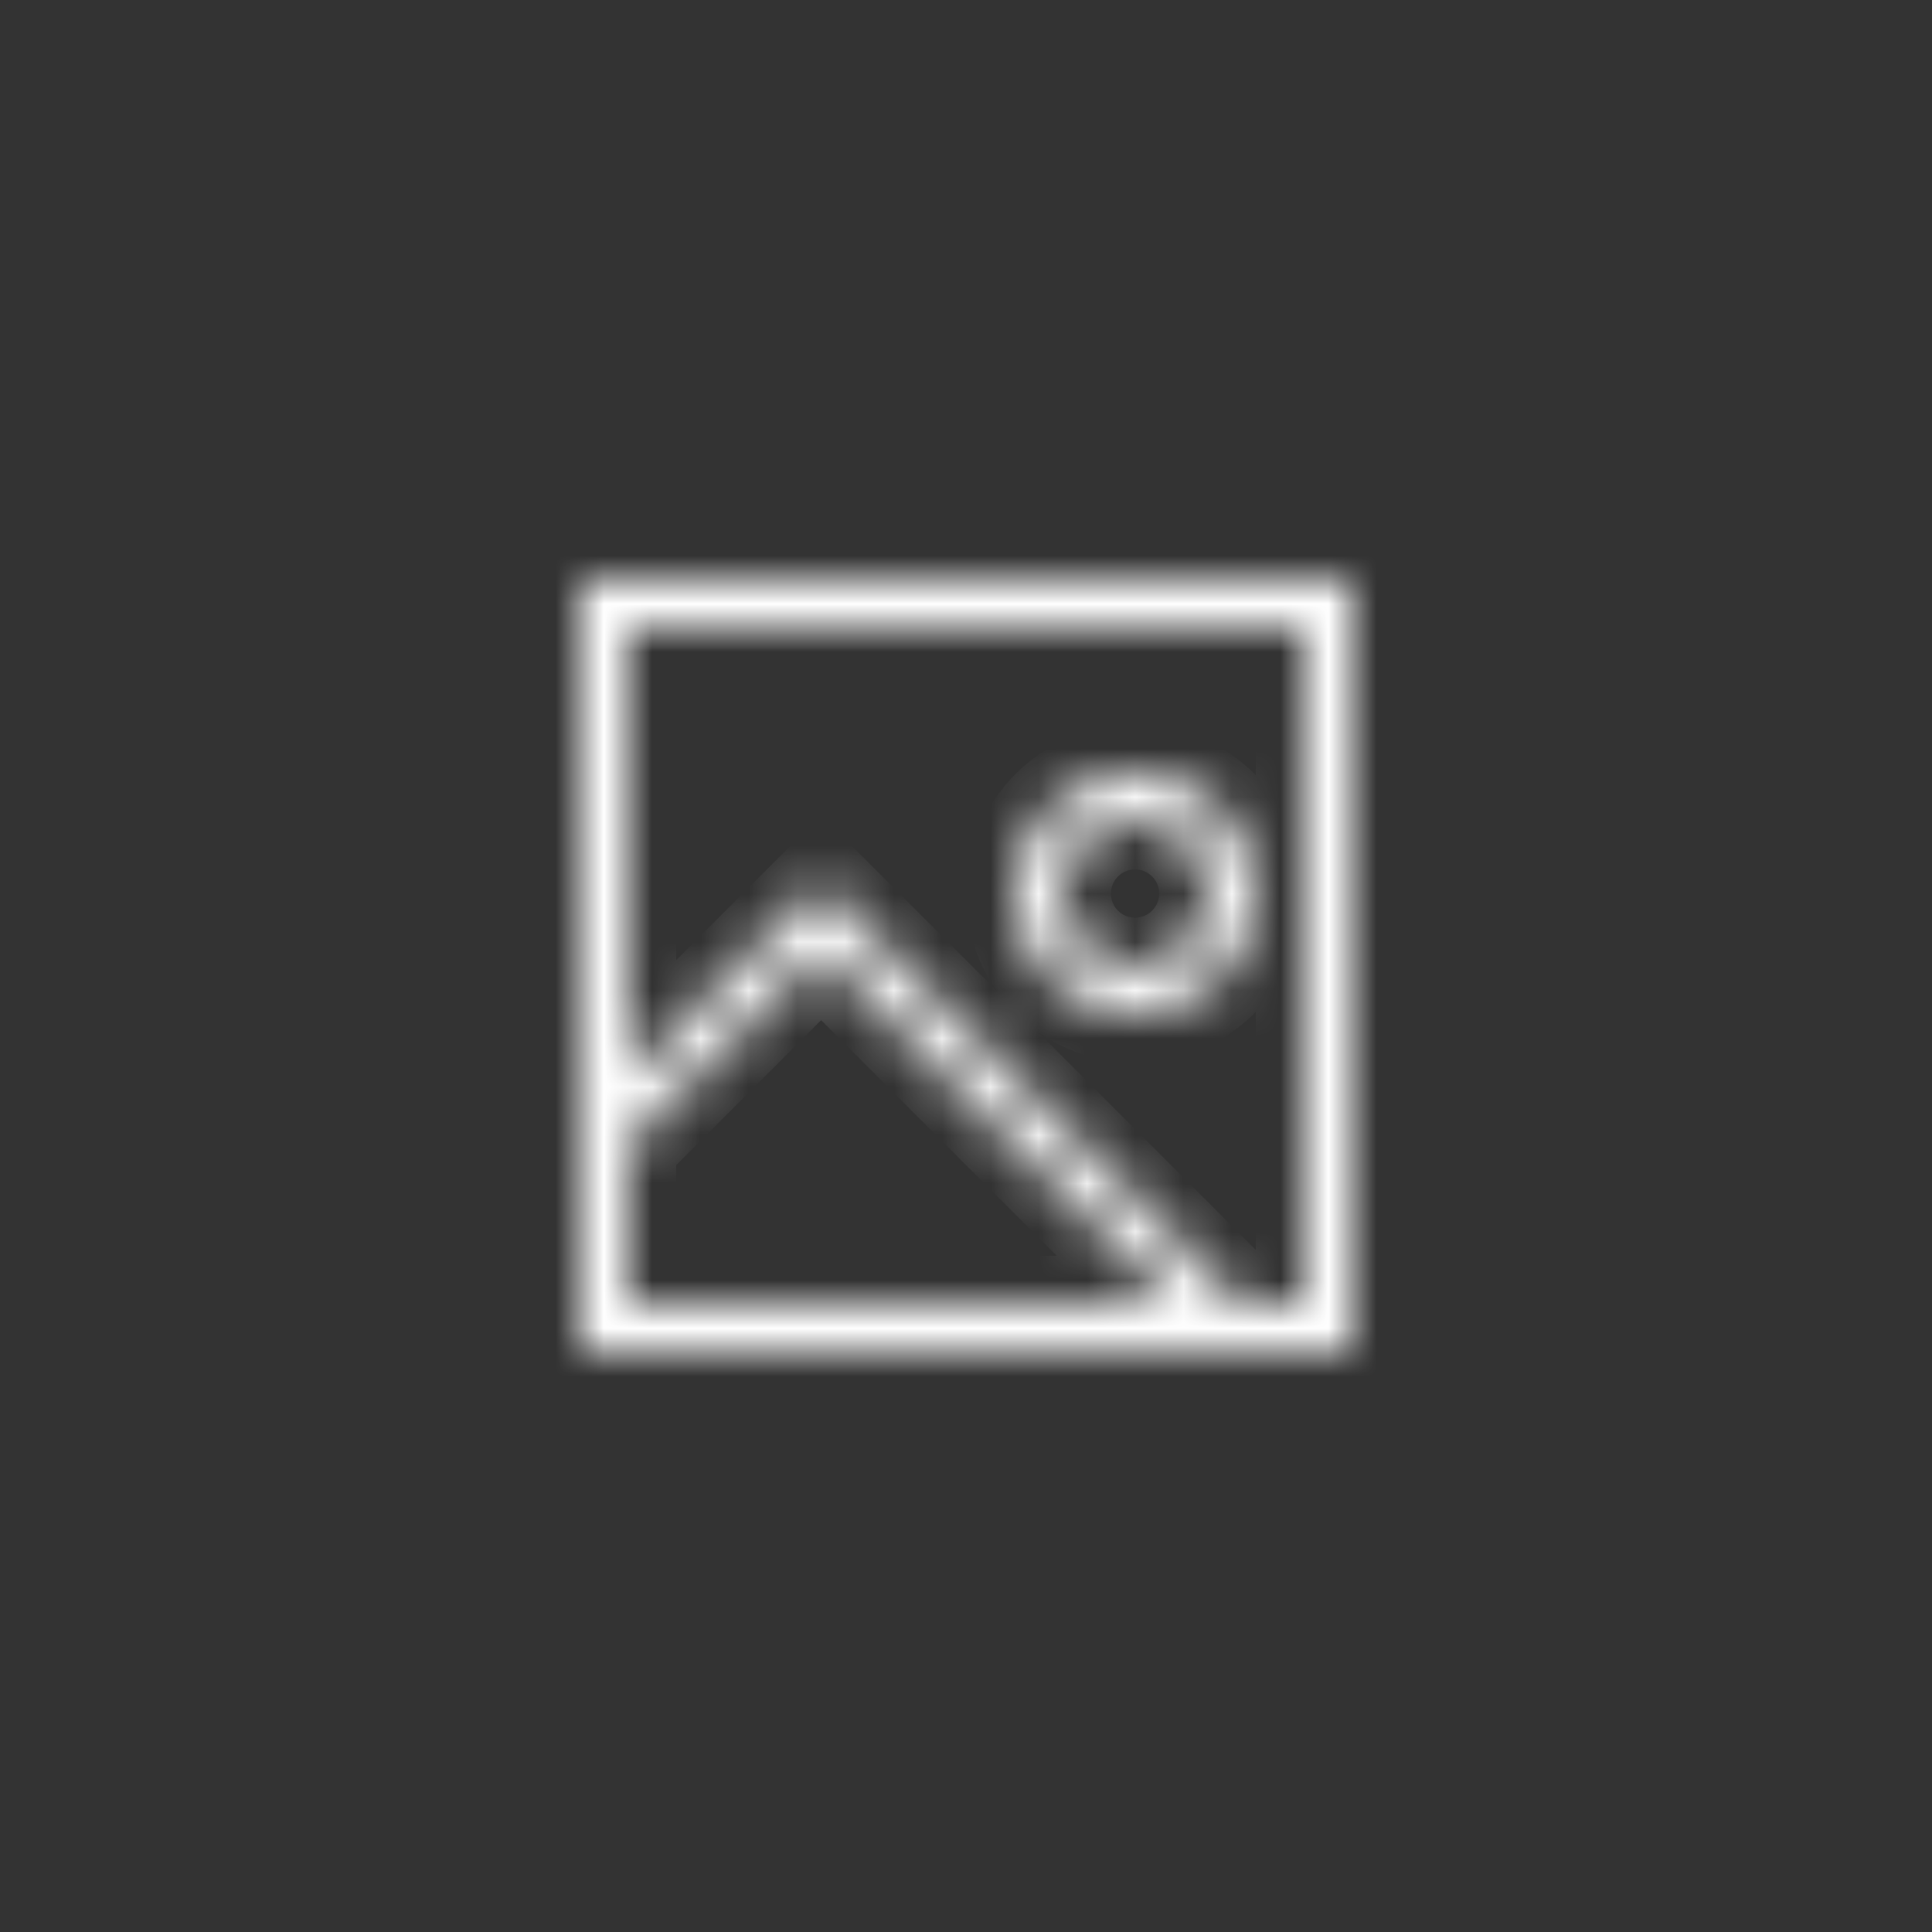 <svg width="40" height="40" viewBox="0 0 40 40" fill="none" xmlns="http://www.w3.org/2000/svg">
<rect x="0" y="0" width="40" height="40" fill="#333333" stroke="none"/>
<mask id="path-1-inside-1_1007194_27120" fill="white">
<path fill-rule="evenodd" clip-rule="evenodd" d="M27 13H13V22.293L16.646 18.646L17 18.293L17.354 18.646L25.354 26.646L25.707 27H27V13ZM13 27V23.707L13.354 23.354L17 19.707L24.293 27H13ZM13 12H12V13V27V28H13H27H28V27V13V12H27H13ZM25 18.5C25 19.328 24.328 20 23.5 20C22.672 20 22 19.328 22 18.5C22 17.672 22.672 17 23.5 17C24.328 17 25 17.672 25 18.5ZM26 18.5C26 19.881 24.881 21 23.5 21C22.119 21 21 19.881 21 18.5C21 17.119 22.119 16 23.5 16C24.881 16 26 17.119 26 18.5Z"/>
</mask>
<path d="M13 13V12H12V13H13ZM27 13H28V12H27V13ZM13 22.293H12V24.707L13.707 23L13 22.293ZM16.646 18.646L17.354 19.354L17.354 19.354L16.646 18.646ZM17 18.293L17.707 17.586L17 16.879L16.293 17.586L17 18.293ZM17.354 18.646L16.646 19.354L16.646 19.354L17.354 18.646ZM25.354 26.646L26.061 25.939L26.061 25.939L25.354 26.646ZM25.707 27L25 27.707L25.293 28H25.707V27ZM27 27V28H28V27H27ZM13 23.707L12.293 23L12 23.293V23.707H13ZM13 27H12V28H13V27ZM13.354 23.354L14.061 24.061L14.061 24.061L13.354 23.354ZM17 19.707L17.707 19L17 18.293L16.293 19L17 19.707ZM24.293 27V28H26.707L25 26.293L24.293 27ZM12 12V11H11V12H12ZM12 28H11V29H12V28ZM28 28V29H29V28H28ZM28 12H29V11H28V12ZM13 14H27V12H13V14ZM14 22.293V13H12V22.293H14ZM15.939 17.939L12.293 21.586L13.707 23L17.354 19.354L15.939 17.939ZM16.293 17.586L15.939 17.939L17.354 19.354L17.707 19L16.293 17.586ZM18.061 17.939L17.707 17.586L16.293 19L16.646 19.354L18.061 17.939ZM26.061 25.939L18.061 17.939L16.646 19.354L24.646 27.354L26.061 25.939ZM26.414 26.293L26.061 25.939L24.646 27.354L25 27.707L26.414 26.293ZM27 26H25.707V28H27V26ZM26 13V27H28V13H26ZM12 23.707V27H14V23.707H12ZM12.646 22.646L12.293 23L13.707 24.414L14.061 24.061L12.646 22.646ZM16.293 19L12.646 22.646L14.061 24.061L17.707 20.414L16.293 19ZM25 26.293L17.707 19L16.293 20.414L23.586 27.707L25 26.293ZM13 28H24.293V26H13V28ZM12 13H13V11H12V13ZM13 13V12H11V13H13ZM13 27V13H11V27H13ZM13 28V27H11V28H13ZM13 27H12V29H13V27ZM27 27H13V29H27V27ZM28 27H27V29H28V27ZM27 27V28H29V27H27ZM27 13V27H29V13H27ZM27 12V13H29V12H27ZM27 13H28V11H27V13ZM13 13H27V11H13V13ZM23.5 21C24.881 21 26 19.881 26 18.5H24C24 18.776 23.776 19 23.5 19V21ZM21 18.5C21 19.881 22.119 21 23.5 21V19C23.224 19 23 18.776 23 18.5H21ZM23.5 16C22.119 16 21 17.119 21 18.5H23C23 18.224 23.224 18 23.5 18V16ZM26 18.5C26 17.119 24.881 16 23.5 16V18C23.776 18 24 18.224 24 18.5H26ZM23.5 22C25.433 22 27 20.433 27 18.5H25C25 19.328 24.328 20 23.5 20V22ZM20 18.5C20 20.433 21.567 22 23.5 22V20C22.672 20 22 19.328 22 18.5H20ZM23.5 15C21.567 15 20 16.567 20 18.5H22C22 17.672 22.672 17 23.5 17V15ZM27 18.5C27 16.567 25.433 15 23.5 15V17C24.328 17 25 17.672 25 18.5H27Z" fill="white" mask="url(#path-1-inside-1_1007194_27120)"/>
</svg>
